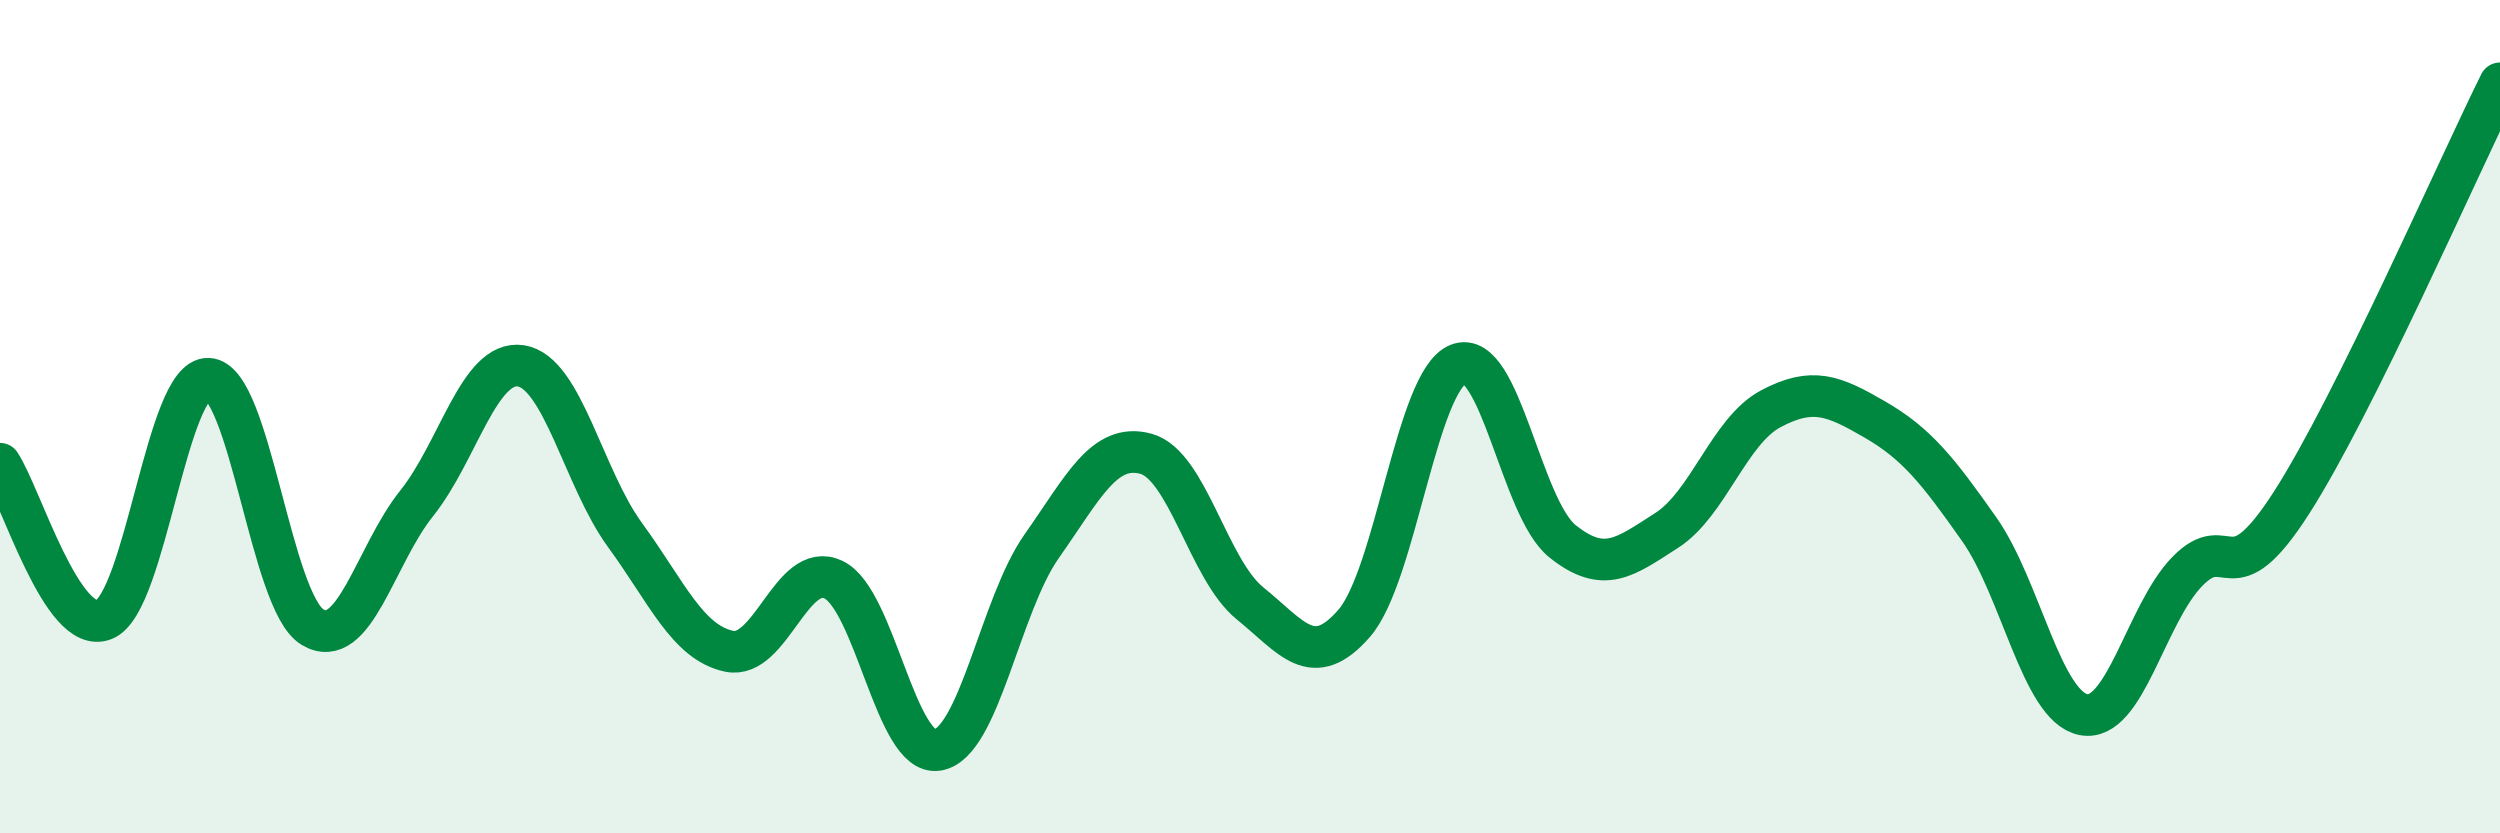 
    <svg width="60" height="20" viewBox="0 0 60 20" xmlns="http://www.w3.org/2000/svg">
      <path
        d="M 0,11.13 C 0.5,11.88 1.5,15.28 2.5,14.87 C 3.5,14.46 4,9.05 5,9.09 C 6,9.13 6.5,14.45 7.5,15.05 C 8.5,15.65 9,13.33 10,12.08 C 11,10.83 11.5,8.63 12.5,8.78 C 13.5,8.93 14,11.47 15,12.84 C 16,14.21 16.5,15.42 17.5,15.63 C 18.5,15.84 19,13.44 20,13.91 C 21,14.38 21.5,18.16 22.5,18 C 23.5,17.84 24,14.53 25,13.11 C 26,11.69 26.5,10.62 27.5,10.89 C 28.5,11.16 29,13.67 30,14.48 C 31,15.29 31.5,16.11 32.5,14.96 C 33.5,13.81 34,9.13 35,8.74 C 36,8.35 36.5,12.19 37.5,12.99 C 38.5,13.79 39,13.37 40,12.73 C 41,12.09 41.5,10.34 42.5,9.81 C 43.5,9.28 44,9.49 45,10.07 C 46,10.65 46.5,11.28 47.5,12.7 C 48.5,14.12 49,16.95 50,17.15 C 51,17.35 51.5,14.73 52.5,13.71 C 53.5,12.69 53.5,14.4 55,12.06 C 56.5,9.72 59,4.01 60,2L60 20L0 20Z"
        fill="#008740"
        opacity="0.1"
        stroke-linecap="round"
        stroke-linejoin="round"
      />
      <path
        d="M 0,11.13 C 0.5,11.88 1.5,15.28 2.5,14.87 C 3.5,14.46 4,9.05 5,9.09 C 6,9.13 6.5,14.45 7.5,15.05 C 8.5,15.65 9,13.33 10,12.08 C 11,10.83 11.5,8.63 12.5,8.78 C 13.5,8.93 14,11.47 15,12.84 C 16,14.21 16.5,15.42 17.5,15.63 C 18.5,15.84 19,13.44 20,13.91 C 21,14.38 21.5,18.16 22.5,18 C 23.5,17.84 24,14.53 25,13.11 C 26,11.69 26.5,10.62 27.5,10.89 C 28.5,11.16 29,13.67 30,14.48 C 31,15.29 31.5,16.11 32.5,14.96 C 33.5,13.81 34,9.13 35,8.74 C 36,8.35 36.5,12.19 37.5,12.99 C 38.5,13.79 39,13.37 40,12.73 C 41,12.09 41.5,10.34 42.5,9.81 C 43.5,9.28 44,9.49 45,10.07 C 46,10.65 46.5,11.28 47.5,12.7 C 48.5,14.12 49,16.95 50,17.15 C 51,17.35 51.5,14.73 52.5,13.71 C 53.5,12.69 53.5,14.4 55,12.06 C 56.5,9.72 59,4.01 60,2"
        stroke="#008740"
        stroke-width="1"
        fill="none"
        stroke-linecap="round"
        stroke-linejoin="round"
      />
    </svg>
  